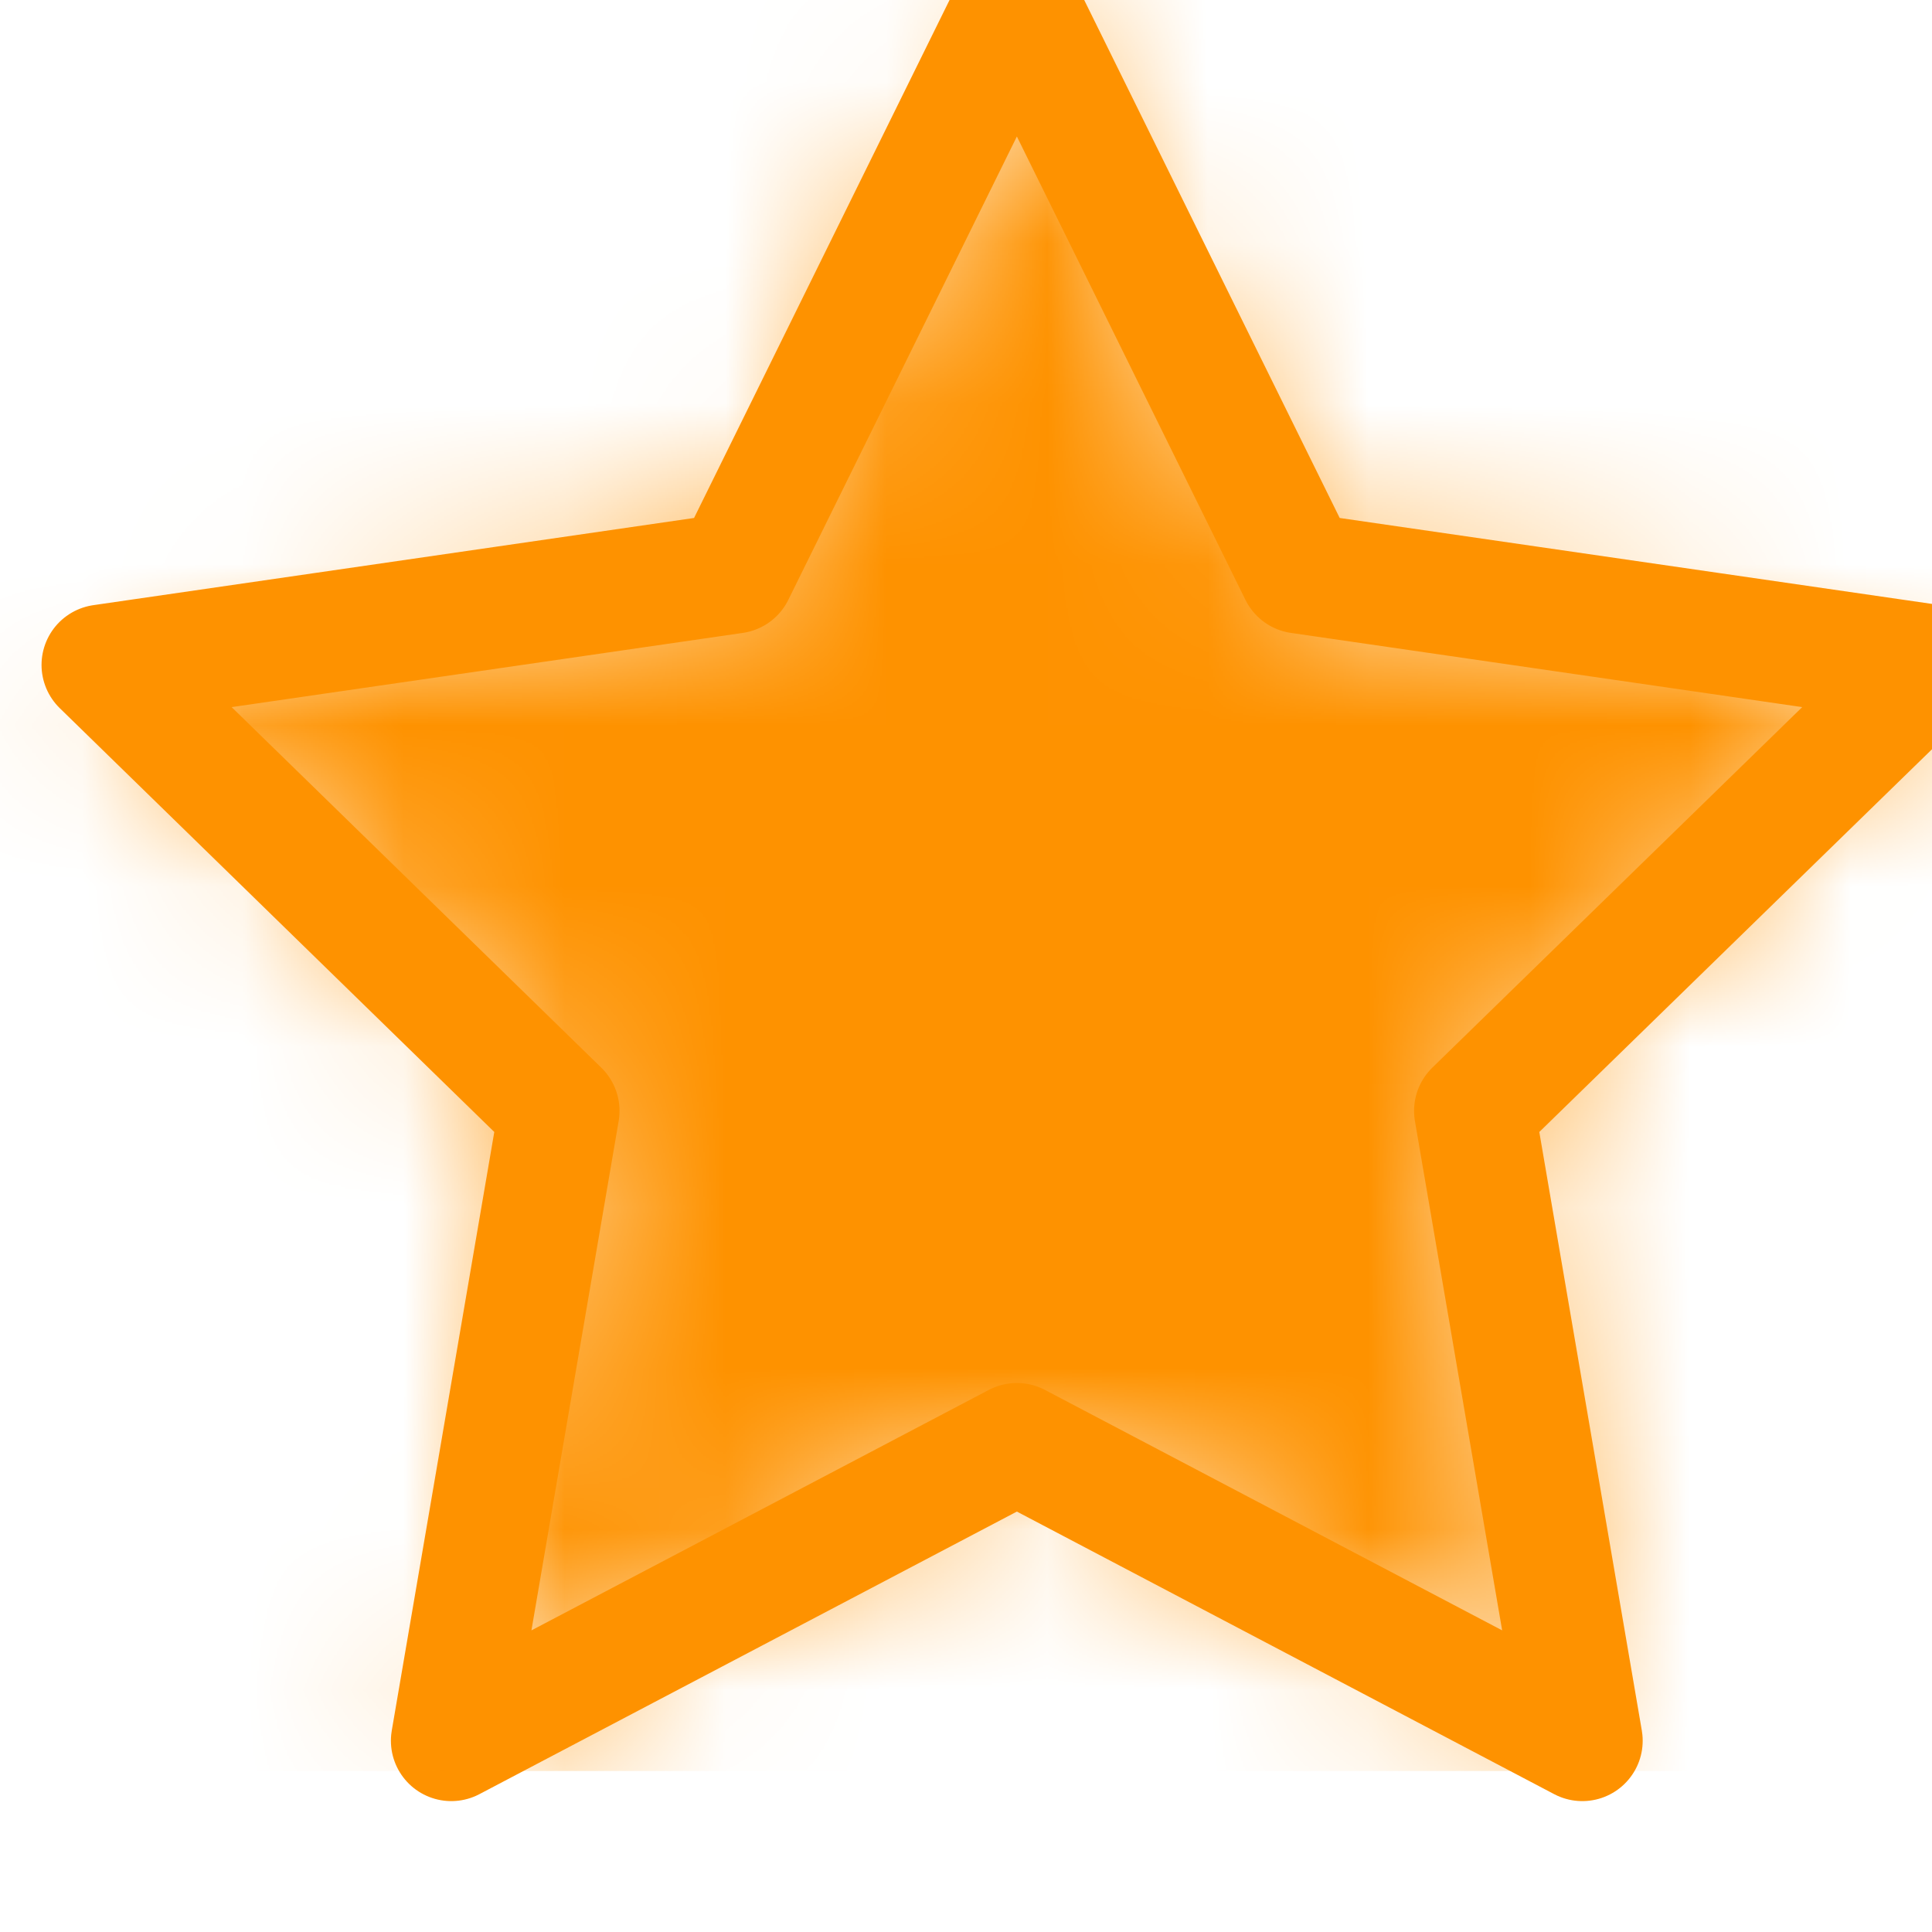 <?xml version="1.0" encoding="UTF-8"?>
<svg width="12px" height="12px" viewBox="0 0 12 12" version="1.1" xmlns="http://www.w3.org/2000/svg" xmlns:xlink="http://www.w3.org/1999/xlink">
    <!-- Generator: Sketch 50.2 (55047) - http://www.bohemiancoding.com/sketch -->
    <title>star-full</title>
    <desc>Created with Sketch.</desc>
    <defs>
        <polygon id="path-1" points="6.316 8.965 2.803 10.812 3.473 6.9 0.633 4.13 4.56 3.56 6.316 0 8.072 3.56 12 4.13 9.158 6.9 9.828 10.812"></polygon>
    </defs>
    <g id="Page-1" stroke="none" stroke-width="1" fill="none" fill-rule="evenodd">
        <g id="star-half.59e159d6-copy">
            <g>
                <g id="a-link" stroke-linecap="round" stroke-linejoin="round" stroke="#fe9200" stroke-width="0.75">
                    <polygon id="a" points="6.316 8.965 2.803 10.812 3.473 6.9 0.633 4.13 4.56 3.56 6.316 0 8.072 3.56 12 4.13 9.158 6.9 9.828 10.812"></polygon>
                </g>
                <g id="Clipped">
                    <mask id="mask-2" fill="white">
                        <use xlink:href="#path-1"></use>
                    </mask>
                    <g id="a"></g>
                    <polygon id="Shape" fill="#fe9200" fill-rule="nonzero" mask="url(#mask-2)" points="0 0 12 0 12 11 0 11"></polygon>
                </g>
            </g>
        </g>
    </g>
</svg>